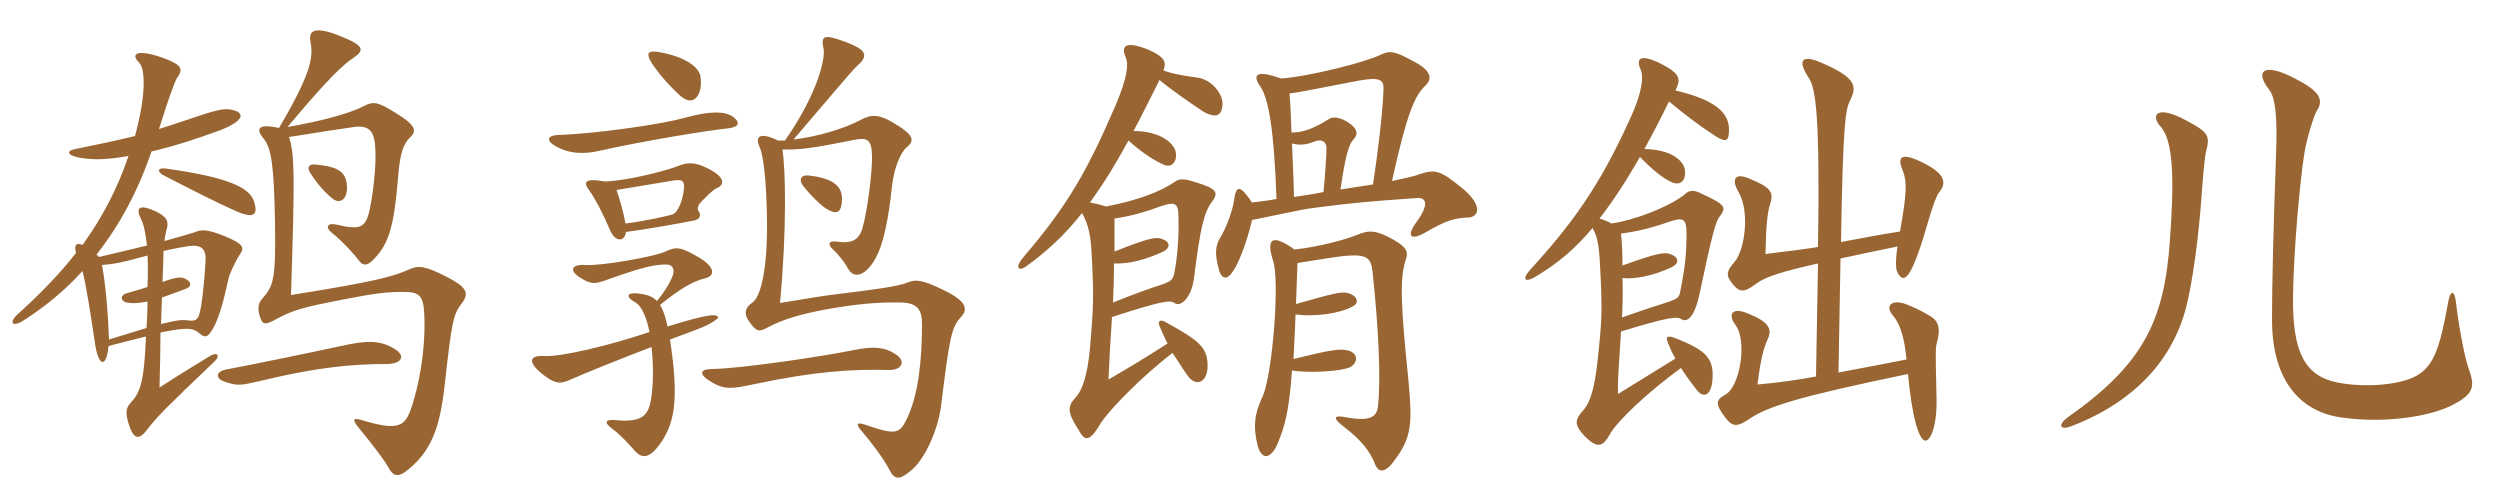 <svg xmlns="http://www.w3.org/2000/svg" xmlns:xlink="http://www.w3.org/1999/xlink" width="750" height="150"><path fill="#996633" padding="10" d="M104.10 56.10C103.95 51.60 101.55 49.95 94.50 49.35C92.55 49.20 92.10 50.25 93 51.75C95.25 55.35 97.65 57.90 99.75 59.55C101.85 61.35 104.25 59.85 104.10 56.10ZM76.20 60.45C75 56.55 69.30 53.25 49.65 50.55C47.10 50.25 47.25 51.60 48.90 52.50C57 56.70 65.55 61.05 71.40 63.60C76.50 65.70 77.40 64.05 76.20 60.45ZM71.85 76.50C73.35 74.40 73.35 73.35 67.65 70.95C61.65 68.55 60.45 68.85 58.20 69.75C56.85 70.20 53.55 71.10 49.35 72.30C49.50 70.50 49.80 69.75 49.95 69C50.70 66.60 50.25 65.10 46.80 63.45C42 61.20 40.50 62.10 42.30 65.70C43.20 67.50 43.65 70.05 44.10 73.65C39.30 74.85 34.05 76.05 29.70 77.10C29.40 76.80 29.25 76.65 28.95 76.35C35.85 67.65 41.40 57.30 45.45 45.45C52.95 43.65 58.80 41.70 65.85 39.15C73.20 36.30 73.35 34.05 70.35 33.15C67.35 32.25 65.70 32.70 55.05 36.30C52.50 37.20 49.95 37.95 47.70 38.70C50.70 29.10 52.50 24.30 53.10 23.40C55.05 20.70 54.75 19.50 48.60 17.25C41.25 14.70 39 16.05 41.70 18.75C43.80 20.85 43.65 29.25 40.50 40.80C34.95 42.15 29.40 43.35 22.65 44.70C19.95 45.15 19.95 46.50 23.55 47.25C27.45 48 31.80 48 38.55 46.80C35.10 57 30.45 65.55 24.75 73.50C22.80 72.60 22.20 73.65 22.80 75.90C17.85 82.20 12.15 88.05 5.55 94.05C2.55 96.60 3.45 98.40 7.05 96.15C13.35 92.10 19.35 87.30 24.75 81.30C25.80 85.50 27 92.85 28.50 103.05C29.55 110.10 31.95 110.55 32.55 103.80C37.05 102.60 40.80 101.70 43.80 100.95C43.20 115.20 42 117.75 39.15 120.90C37.95 122.25 37.50 123.45 38.55 127.05C40.05 131.85 41.70 132.30 44.40 128.55C47.10 125.10 49.65 122.40 64.20 108.60C66.30 106.65 65.10 105.45 63 106.80C60.60 108.30 54.75 111.75 47.85 116.25C48 109.95 48.15 104.55 48.15 99.75C56.25 98.10 57.90 98.40 59.70 99.90C61.20 101.25 62.10 101.25 63.15 99.75C65.40 96.60 66.90 91.20 68.55 83.55C68.85 82.20 70.65 78.30 71.85 76.50ZM138.60 90.90C140.85 87.90 139.95 86.10 134.10 83.10C127.65 79.80 125.55 79.50 122.70 80.85C117.60 83.10 111.75 84.60 87.30 88.50C88.50 51.75 88.35 46.20 86.70 41.10C95.25 39.75 101.85 38.70 106.20 38.10C111.75 37.35 112.65 40.35 112.65 47.10C112.65 51.60 111.75 59.55 110.70 63.75C109.50 68.40 107.85 69 100.80 67.35C98.25 66.75 97.50 68.25 99.45 69.75C102.90 72.45 106.95 77.10 107.55 78C108.75 79.80 110.25 79.95 112.35 77.55C116.55 73.05 118.20 68.25 119.40 53.40C120 46.05 120.90 43.20 123.15 41.10C124.95 39.30 124.95 37.65 118.50 33.75C113.40 30.60 112.05 30.30 109.20 31.80C105 34.05 95.85 36.45 86.25 38.10C98.70 23.25 102.90 19.50 105.75 17.55C109.65 15 109.20 13.65 102 10.80C94.65 7.80 92.40 9 93.15 12.60C94.05 17.25 93.30 22.05 83.70 38.40C77.10 36.90 76.80 38.85 79.05 41.55C81.45 44.40 82.20 49.80 82.50 66.75C82.80 84.60 81.90 85.80 78.60 89.70C77.25 91.20 77.40 93 77.85 94.65C78.75 97.50 79.35 97.65 82.95 95.70C88.20 92.85 91.50 92.10 102.15 90C112.20 88.05 116.10 87.45 122.10 87.60C126.60 87.75 127.20 89.70 127.35 96.15C127.50 105.30 125.85 115.65 123 123.45C121.20 128.10 118.80 129.15 108.45 126C105.90 125.25 105.60 125.85 107.55 128.25C110.40 131.70 115.50 138.15 116.70 140.55C117.90 142.80 119.40 143.10 121.50 141.60C129.60 135.60 132 127.80 133.35 115.95C135.60 96 135.90 94.50 138.60 90.90ZM118.65 104.85C114 101.85 109.80 102.15 102.30 103.80C94.80 105.45 72.90 109.95 67.80 110.85C64.80 111.45 64.35 113.55 67.65 114.60C71.40 115.80 72.15 115.65 78 114.30C94.65 110.25 105.45 109.20 115.95 109.20C120.60 109.20 121.65 106.80 118.65 104.85ZM61.65 78.60C61.20 85.80 60.60 90.90 60 93.45C59.55 95.55 58.95 96.45 56.70 96.15C54.60 95.85 53.25 96 48.30 97.20C48.45 94.35 48.45 91.65 48.60 89.25C50.55 88.50 52.95 87.75 55.95 86.55C57.15 86.10 57.75 84.90 55.95 83.85C54.60 82.95 53.25 82.95 48.75 84.60C48.90 80.70 49.05 77.55 49.05 75.30C52.80 74.40 55.05 74.10 56.85 73.80C60.60 73.35 61.95 74.85 61.65 78.60ZM44.25 90.45C44.25 93.45 44.10 96.15 43.95 98.40C41.10 99.30 37.50 100.35 32.70 101.85C32.40 93.90 31.80 86.10 30.60 79.50C34.35 79.20 36.75 78.75 44.25 76.65C44.40 79.35 44.40 82.50 44.25 86.10C42.45 86.70 40.35 87.30 38.25 87.90C35.85 88.50 36.15 90.30 37.95 90.75C39.60 91.05 41.25 91.05 44.25 90.45ZM210.15 22.95C209.70 20.10 205.50 16.95 197.55 15.60C194.10 15 193.80 16.20 195.60 19.05C197.70 22.20 200.70 25.65 204 28.65C208.35 32.55 210.90 28.05 210.15 22.95ZM220.20 35.25C217.65 33.15 212.70 33.30 205.20 35.40C199.35 37.05 180.15 40.05 167.25 40.50C164.25 40.65 163.80 42.15 166.35 43.65C170.85 46.35 175.35 46.20 179.55 45.30C193.65 42.15 212.25 39.15 218.10 38.55C221.10 38.25 222.45 37.20 220.20 35.25ZM252.60 60C252.75 56.10 250.35 53.55 242.70 52.65C240.15 52.35 239.70 54 240.75 55.50C242.55 57.90 246 61.50 248.25 62.85C251.25 64.50 252.45 63.60 252.60 60ZM215.10 56.40C217.05 55.65 218.10 53.40 212.40 50.55C208.50 48.60 206.55 48.60 203.40 49.80C200.55 51 188.85 54.15 181.50 54.45C175.05 53.25 175.05 54.90 176.70 57C178.35 59.25 180.75 63.75 183 69C184.50 72.60 187.35 72.75 187.80 69.60C195.30 68.55 202.80 67.20 208.20 66.15C210 65.85 210.45 64.50 209.55 63.30C209.10 62.70 209.25 61.65 210.45 60.45C211.50 59.40 213.90 56.85 215.10 56.40ZM288.30 95.10C290.25 93 290.40 90.60 283.35 87.15C276.45 83.70 274.50 83.85 272.25 84.75C269.70 85.95 260.10 87.15 251.40 88.20C248.55 88.50 241.95 89.55 234 90.90C236.10 68.55 235.65 50.85 234.75 44.85C240.30 45 244.80 44.25 256.05 42C260.40 41.10 261.45 42 261.60 46.65C261.75 51.15 260.25 63.15 258.75 68.40C257.70 72 255.60 73.20 250.80 72.45C248.55 72.15 248.25 73.35 249.90 74.85C251.70 76.50 253.50 78.90 254.40 80.55C256.20 83.85 259.80 82.80 262.80 77.25C264.90 73.35 266.55 66.15 267.60 55.80C268.20 50.25 270.30 45.60 271.95 44.25C274.50 42.15 274.35 40.50 267.60 36.60C263.70 34.35 261.45 34.20 258.15 36C253.65 38.40 245.70 40.95 238.05 41.85C245.55 33.15 255.60 21.15 256.95 19.95C260.40 16.95 260.40 15.15 254.10 12.75C247.35 10.20 246.15 10.50 247.05 14.55C247.65 17.10 245.70 27.45 235.50 42.15C234.75 42.15 234.15 42.15 233.40 42.15C228.75 39.90 226.05 40.20 228 44.40C228.90 46.50 229.95 53.40 230.10 66.60C230.25 80.40 228.30 88.95 225.75 90.75C222.90 92.70 223.50 94.80 224.85 96.60C227.10 99.75 227.85 99.60 230.55 98.10C235.05 95.70 241.05 94.05 247.65 92.85C256.80 91.20 263.40 90.60 270.30 90.75C275.40 90.90 276.60 93 276.60 97.35C276.60 107.85 275.55 118.65 271.95 125.85C269.85 130.20 268.50 130.50 259.80 127.50C257.25 126.60 256.35 126.90 258.60 129.45C261.60 132.90 265.35 138 266.85 141C268.35 143.85 269.70 144.15 273.15 141.30C277.50 137.85 281.40 128.85 282.30 121.95C284.85 101.10 285.45 98.10 288.30 95.10ZM215.40 95.10C214.80 94.05 211.95 94.35 200.25 97.95C199.65 94.95 198.90 92.85 198 91.50C203.85 86.70 208.05 84.30 211.35 83.55C215.10 82.65 214.05 79.80 209.70 77.25C204.60 74.25 202.95 73.80 199.65 75.45C196.65 76.95 180.45 79.80 175.80 79.50C171.15 79.20 170.85 81.30 174 83.25C177.30 85.35 178.35 85.20 181.50 84.15C192.75 80.10 196.35 79.35 199.80 79.35C202.20 79.35 202.50 81.30 201.60 83.25C200.55 85.65 199.05 87.90 197.10 90.30C195.90 89.10 194.55 88.50 192.60 88.20C188.55 87.45 186.90 88.65 190.65 90.75C192.60 91.95 193.95 95.25 194.85 99.60C182.40 103.80 168.15 107.10 163.35 106.80C158.40 106.50 158.70 108.90 162.30 111.90C166.50 115.35 168.15 115.20 170.85 114C175.65 111.90 185.25 108 195.45 104.10C196.05 109.35 196.05 115.35 195.30 119.85C194.40 125.25 192 126.75 184.20 126C181.95 125.85 180.90 126.60 183.60 128.55C186 130.35 188.70 133.20 190.35 135.15C192.45 137.55 194.85 138 198.60 132.30C202.65 126.15 203.55 118.65 201 101.85C203.55 100.95 206.10 99.90 208.65 99C213.15 97.35 215.70 95.55 215.40 95.10ZM268.80 106.35C265.50 104.10 262.20 103.80 256.20 105C246.75 106.95 222.45 110.55 213.75 110.70C209.70 110.70 209.70 112.35 213.15 114.45C217.35 117 219.45 116.70 226.50 115.20C244.20 111.45 255.45 110.70 266.55 111C270.45 111.15 271.95 108.45 268.80 106.35ZM205.20 56.40C204.90 60.30 203.25 63.60 202.05 64.20C201 64.65 193.80 66.30 187.65 67.05C186.90 63.15 186 60 184.95 57C192.15 55.80 199.50 54.60 202.05 54.15C204.45 53.85 205.35 54 205.20 56.40ZM388.80 91.20C388.95 87 389.10 82.65 389.25 78.90C394.80 78 401.55 76.95 403.05 76.80C409.80 76.20 411.30 77.10 411.75 81.45C413.55 98.25 414.30 113.55 413.40 121.80C413.10 125.10 411 126.45 404.10 125.25C399.90 124.35 399.75 125.40 403.05 127.95C408.60 132.15 411 135.45 412.50 139.20C413.55 142.05 415.80 141.90 418.65 137.70C423.45 131.10 423.75 127.05 422.55 114.30C420.30 92.25 419.85 83.85 421.65 78.15C422.70 75.45 421.80 74.10 418.20 72C412.95 69 410.70 69 407.40 70.35C404.25 71.70 395.70 74.10 388.35 74.85C381.60 70.05 379.80 71.55 381.90 78.15C384 84.15 381.75 111.90 378.90 118.65C376.05 124.65 376.05 128.40 377.25 133.50C378.30 137.85 381 138 383.10 133.50C385.65 127.50 386.70 123.15 387.60 111.15C393.45 112.05 402.90 111.30 405.15 110.10C407.55 108.60 407.40 105.90 404.40 105.15C402 104.55 399.60 104.85 388.05 107.70C388.20 103.95 388.50 99.45 388.65 94.35C394.65 95.10 402 94.05 405.75 91.95C408 90.90 407.25 88.65 404.25 87.90C402.45 87.45 400.35 87.90 388.80 91.20ZM333.90 90.75C334.05 87.60 334.20 83.25 334.20 79.05C339 79.20 343.80 77.85 349.05 75.45C351 74.40 351.30 72.60 348.60 71.70C346.95 70.95 344.55 71.40 334.35 75.45C334.35 71.70 334.35 68.25 334.35 65.55C338.85 64.95 344.10 63.45 348.45 61.80C352.65 60.45 353.55 60.90 353.55 65.40C353.70 70.50 353.25 77.40 352.20 82.35C351.75 83.85 351.45 84.45 347.70 85.65C346.20 86.10 340.20 88.20 333.90 90.75ZM387.60 43.05C390 43.65 391.80 43.50 394.80 42.30C396.75 41.70 397.95 42.75 397.95 44.40C397.95 46.65 397.50 52.95 397.05 57.60C394.35 58.20 391.20 58.65 388.20 59.10C388.05 52.35 387.75 47.10 387.60 43.05ZM384.30 23.55C376.80 20.85 375.45 22.35 378.30 26.25C380.55 30 382.20 38.40 382.95 59.70C380.55 60.15 378.15 60.45 375.60 60.75C372 55.35 370.80 55.50 370.20 60.15C369.75 63.45 367.65 68.85 366 71.40C364.50 73.95 364.50 76.50 365.55 80.40C366.30 84 368.25 84.15 370.05 81.15C371.55 79.05 374.25 72.15 375.60 66C388.20 63.45 391.20 62.70 393.90 62.40C406.50 60.75 410.40 60.45 425.25 59.40C427.65 59.25 429 61.05 424.95 66.60C421.95 70.65 423 72.30 427.35 69.90C433.95 66 436.50 65.40 440.55 65.25C443.70 65.10 444.90 61.50 438.60 56.40C432.15 51.15 430.65 50.70 426 52.20C424.65 52.80 421.80 53.40 417.60 54.30C422.10 33.75 424.50 28.80 427.35 25.95C430.05 23.55 429.30 21 423.60 18.15C418.05 15.15 416.85 15.15 414 16.50C409.80 18.60 392.85 22.95 384.30 23.55ZM411.90 55.35C409.05 55.80 405.75 56.25 402.15 56.85C403.50 47.40 404.55 43.50 405.90 42C407.55 40.35 407.40 38.55 404.25 36.60C401.85 35.10 399.75 34.95 398.70 35.70C393.60 38.85 390.75 39.75 387.45 39.75C387.30 35.25 387.15 31.50 386.85 28.05C390.45 27.60 395.85 26.40 407.85 24.15C413.85 23.10 415.20 23.85 415.05 26.85C414.75 34.50 413.40 45.30 411.90 55.35ZM349.05 21.15C349.95 18.60 349.50 17.10 344.40 14.85C337.50 12.15 336.15 13.80 337.80 17.40C338.55 19.20 338.25 23.25 334.65 31.65C326.40 50.70 320.70 61.20 307.05 77.10C304.50 80.10 305.25 81.60 307.80 79.95C313.80 75.60 319.35 70.65 324.60 63.90C326.55 67.35 327.15 70.65 327.45 75.30C328.20 89.25 328.05 91.80 327 104.40C326.25 112.65 324.60 117.15 322.80 119.10C320.25 121.80 320.10 123.60 323.40 128.70C325.50 132.60 326.85 132.75 330.45 126.60C333 122.85 342.30 113.10 351.75 105.90C353.25 108 354.60 110.40 356.25 112.65C358.50 115.95 361.80 115.05 362.25 110.70C362.55 104.40 360.30 102.45 349.35 96.45C348 95.85 347.25 96.30 347.85 97.80C348.60 99.60 349.35 101.25 350.25 103.05C343.80 107.25 337.95 110.70 332.55 113.85C332.85 106.50 333 104.40 333.60 95.10C348.90 90.15 351 90 352.35 90.90C354 92.25 357.45 89.55 358.20 83.40C360.15 67.95 361.20 63.60 363.75 60.30C365.70 57.60 364.80 56.55 358.50 54.60C354.75 53.40 353.55 53.70 352.35 54.60C348.45 57.30 341.85 60 331.80 61.95C330 61.35 328.65 61.05 327 60.75C331.80 54 334.50 49.50 338.55 42.15C342.60 45.90 346.80 48.45 349.35 49.50C351.60 50.40 353.40 48.30 352.65 45.30C351.60 42.15 347.10 39.30 340.05 39.30C342.60 34.65 345 29.55 347.85 24C352.05 27.45 357.75 31.35 361.20 33.60C364.80 35.55 366.75 34.80 366.75 30.90C366.75 28.20 363.60 23.85 359.10 23.25C356.55 22.95 351.75 22.20 349.05 21.15ZM552.15 77.55C557.55 76.35 563.40 75.15 569.25 73.95C568.65 77.70 568.65 81 569.25 81.75C571.05 85.05 573.15 84.90 578.40 66.60C580.20 60.60 580.95 58.80 581.70 57.75C584.10 54.90 583.65 52.05 576.45 48.60C570 45.45 569.25 47.40 570.75 51C572.25 54.60 571.95 58.35 570 69.45C565.05 70.20 557.85 71.55 552.30 72.60C552.90 36.45 553.65 33 555 30.15C557.25 25.80 556.65 23.25 546.60 18.90C540.60 16.20 539.10 18 542.55 23.25C544.80 26.40 546 35.25 545.40 74.10C542.85 74.55 535.95 75.45 529.65 76.20C529.80 67.35 530.25 63.75 531 61.35C532.20 57.75 531.45 56.25 524.70 53.55C520.50 51.75 519.30 53.70 521.55 57.60C525 63.45 523.50 74.85 520.35 78.60C517.95 81.30 517.95 82.50 519 84.15C521.70 87.90 522.90 88.05 526.95 85.05C529.50 83.10 534.60 81.45 545.40 79.05L544.80 112.95C540.15 113.85 534 114.75 527.25 115.35C528.15 108 529.05 104.40 530.40 101.55C531.75 98.55 530.40 96.45 524.40 94.05C519.90 92.10 518.10 94.05 520.65 97.50C524.25 102.30 522 115.95 517.65 118.35C514.95 119.85 514.65 120.90 516.60 123.90C519.45 128.10 520.65 128.40 524.55 125.85C529.95 122.10 538.35 119.25 572.40 112.20C573.60 125.10 575.55 131.40 577.35 132.15C578.85 132.75 581.25 128.40 580.95 118.95C580.65 105.90 580.65 104.55 580.95 103.35C582.45 97.80 581.40 96 578.25 94.35C576.30 93.15 573.30 91.80 571.65 91.20C567.45 89.70 565.50 91.80 567.75 94.50C570.15 97.20 571.35 101.55 571.95 107.85C566.55 108.90 558 110.55 551.55 111.75ZM486.60 95.25C486.75 92.55 486.90 88.05 486.75 83.40C490.05 83.85 495.90 82.80 501.30 80.25C503.70 79.20 504 77.25 501 76.20C499.35 75.60 497.10 75.90 486.75 79.65C486.75 76.20 486.60 72.75 486.30 70.05C490.50 69.60 495.45 68.40 501 66.45C505.05 65.10 505.95 65.70 505.95 70.05C505.95 76.05 505.50 80.55 504 87.75C503.70 89.25 503.25 89.70 499.50 90.90C497.55 91.50 492.45 93.15 486.60 95.25ZM500.70 30.45C505.65 34.50 509.55 37.50 513.45 40.05C517.80 43.05 518.70 42.60 518.70 38.85C518.70 33.60 514.20 29.85 502.65 27.15C504.30 23.70 504.15 22.20 498.45 19.20C491.85 15.90 490.65 17.55 492.30 21.15C493.05 23.10 492.75 27.75 488.85 36C479.85 55.80 471.75 67.05 458.85 81.15C456.30 84.15 457.80 84.90 461.25 82.65C467.40 78.90 472.65 74.55 477.75 68.40C479.10 70.80 479.70 73.05 480 79.50C480.75 93.30 480.60 96 479.25 108.45C478.35 116.85 476.85 121.20 474.90 123.15C472.35 126 472.35 127.50 475.20 130.65C478.95 134.40 480.60 134.40 482.85 130.50C484.80 126.60 494.55 117.45 504.30 110.40C505.35 112.05 506.70 114 508.80 116.70C511.20 120 513.45 118.35 513.75 113.85C514.20 107.55 511.95 105 502.05 101.25C500.40 100.65 499.65 101.10 500.25 102.45C501 104.40 501.60 105.90 502.65 107.55C492.75 113.70 489 115.95 485.40 118.20C485.25 114.90 485.55 111.15 486.30 99.45C501 94.95 503.10 94.95 504.30 95.70C506.10 96.90 508.35 95.25 509.85 88.20C513.75 69.90 514.65 66.45 516 64.80C517.65 62.70 517.50 61.65 514.05 59.85C512.40 58.95 510.60 58.20 509.40 57.60C507.60 57 506.55 57.15 505.20 58.50C500.25 62.25 490.50 66 483.45 67.05C482.40 66.45 481.35 66 479.85 65.55C483.75 60.60 487.65 54.60 492 47.10C495.75 51 499.35 53.85 501.75 54.75C504.30 55.80 506.10 53.85 505.35 50.40C504.60 47.85 501 44.85 493.35 44.70C495.60 40.50 498.15 35.70 500.70 30.45ZM740.55 110.40C739.20 106.65 737.40 96.30 736.80 90.75C736.35 86.85 735.15 87.15 734.55 90.15C732 104.10 730.35 109.50 725.10 112.65C720.15 115.50 709.50 116.40 701.25 114.75C691.35 112.80 687.75 105.45 687.90 89.25C688.05 75.30 690 54 691.35 45.75C691.95 41.85 694.20 34.50 695.10 33.15C697.20 29.85 695.85 27.30 688.50 23.55C679.05 18.60 676.35 21.30 680.70 26.85C682.65 29.25 683.25 34.95 682.80 46.80C682.05 67.35 681.60 85.05 681.60 95.85C681.60 114.60 690.45 123.60 702.45 125.25C715.05 127.05 728.25 125.10 735.15 121.80C742.80 118.05 742.35 115.65 740.55 110.40ZM661.80 45.60C663.15 40.35 662.55 39.60 654.45 35.40C646.65 31.65 645.30 34.80 648.15 37.95C652.20 42.30 652.20 54.90 651 71.70C649.35 96.30 643.05 109.20 620.25 125.25C616.95 127.80 618.45 129 621.15 127.95C636.75 122.10 650.40 111.15 655.50 93.45C657.90 84.90 659.70 69.60 660.45 59.10C660.75 54.60 661.35 47.25 661.80 45.60Z"/></svg>